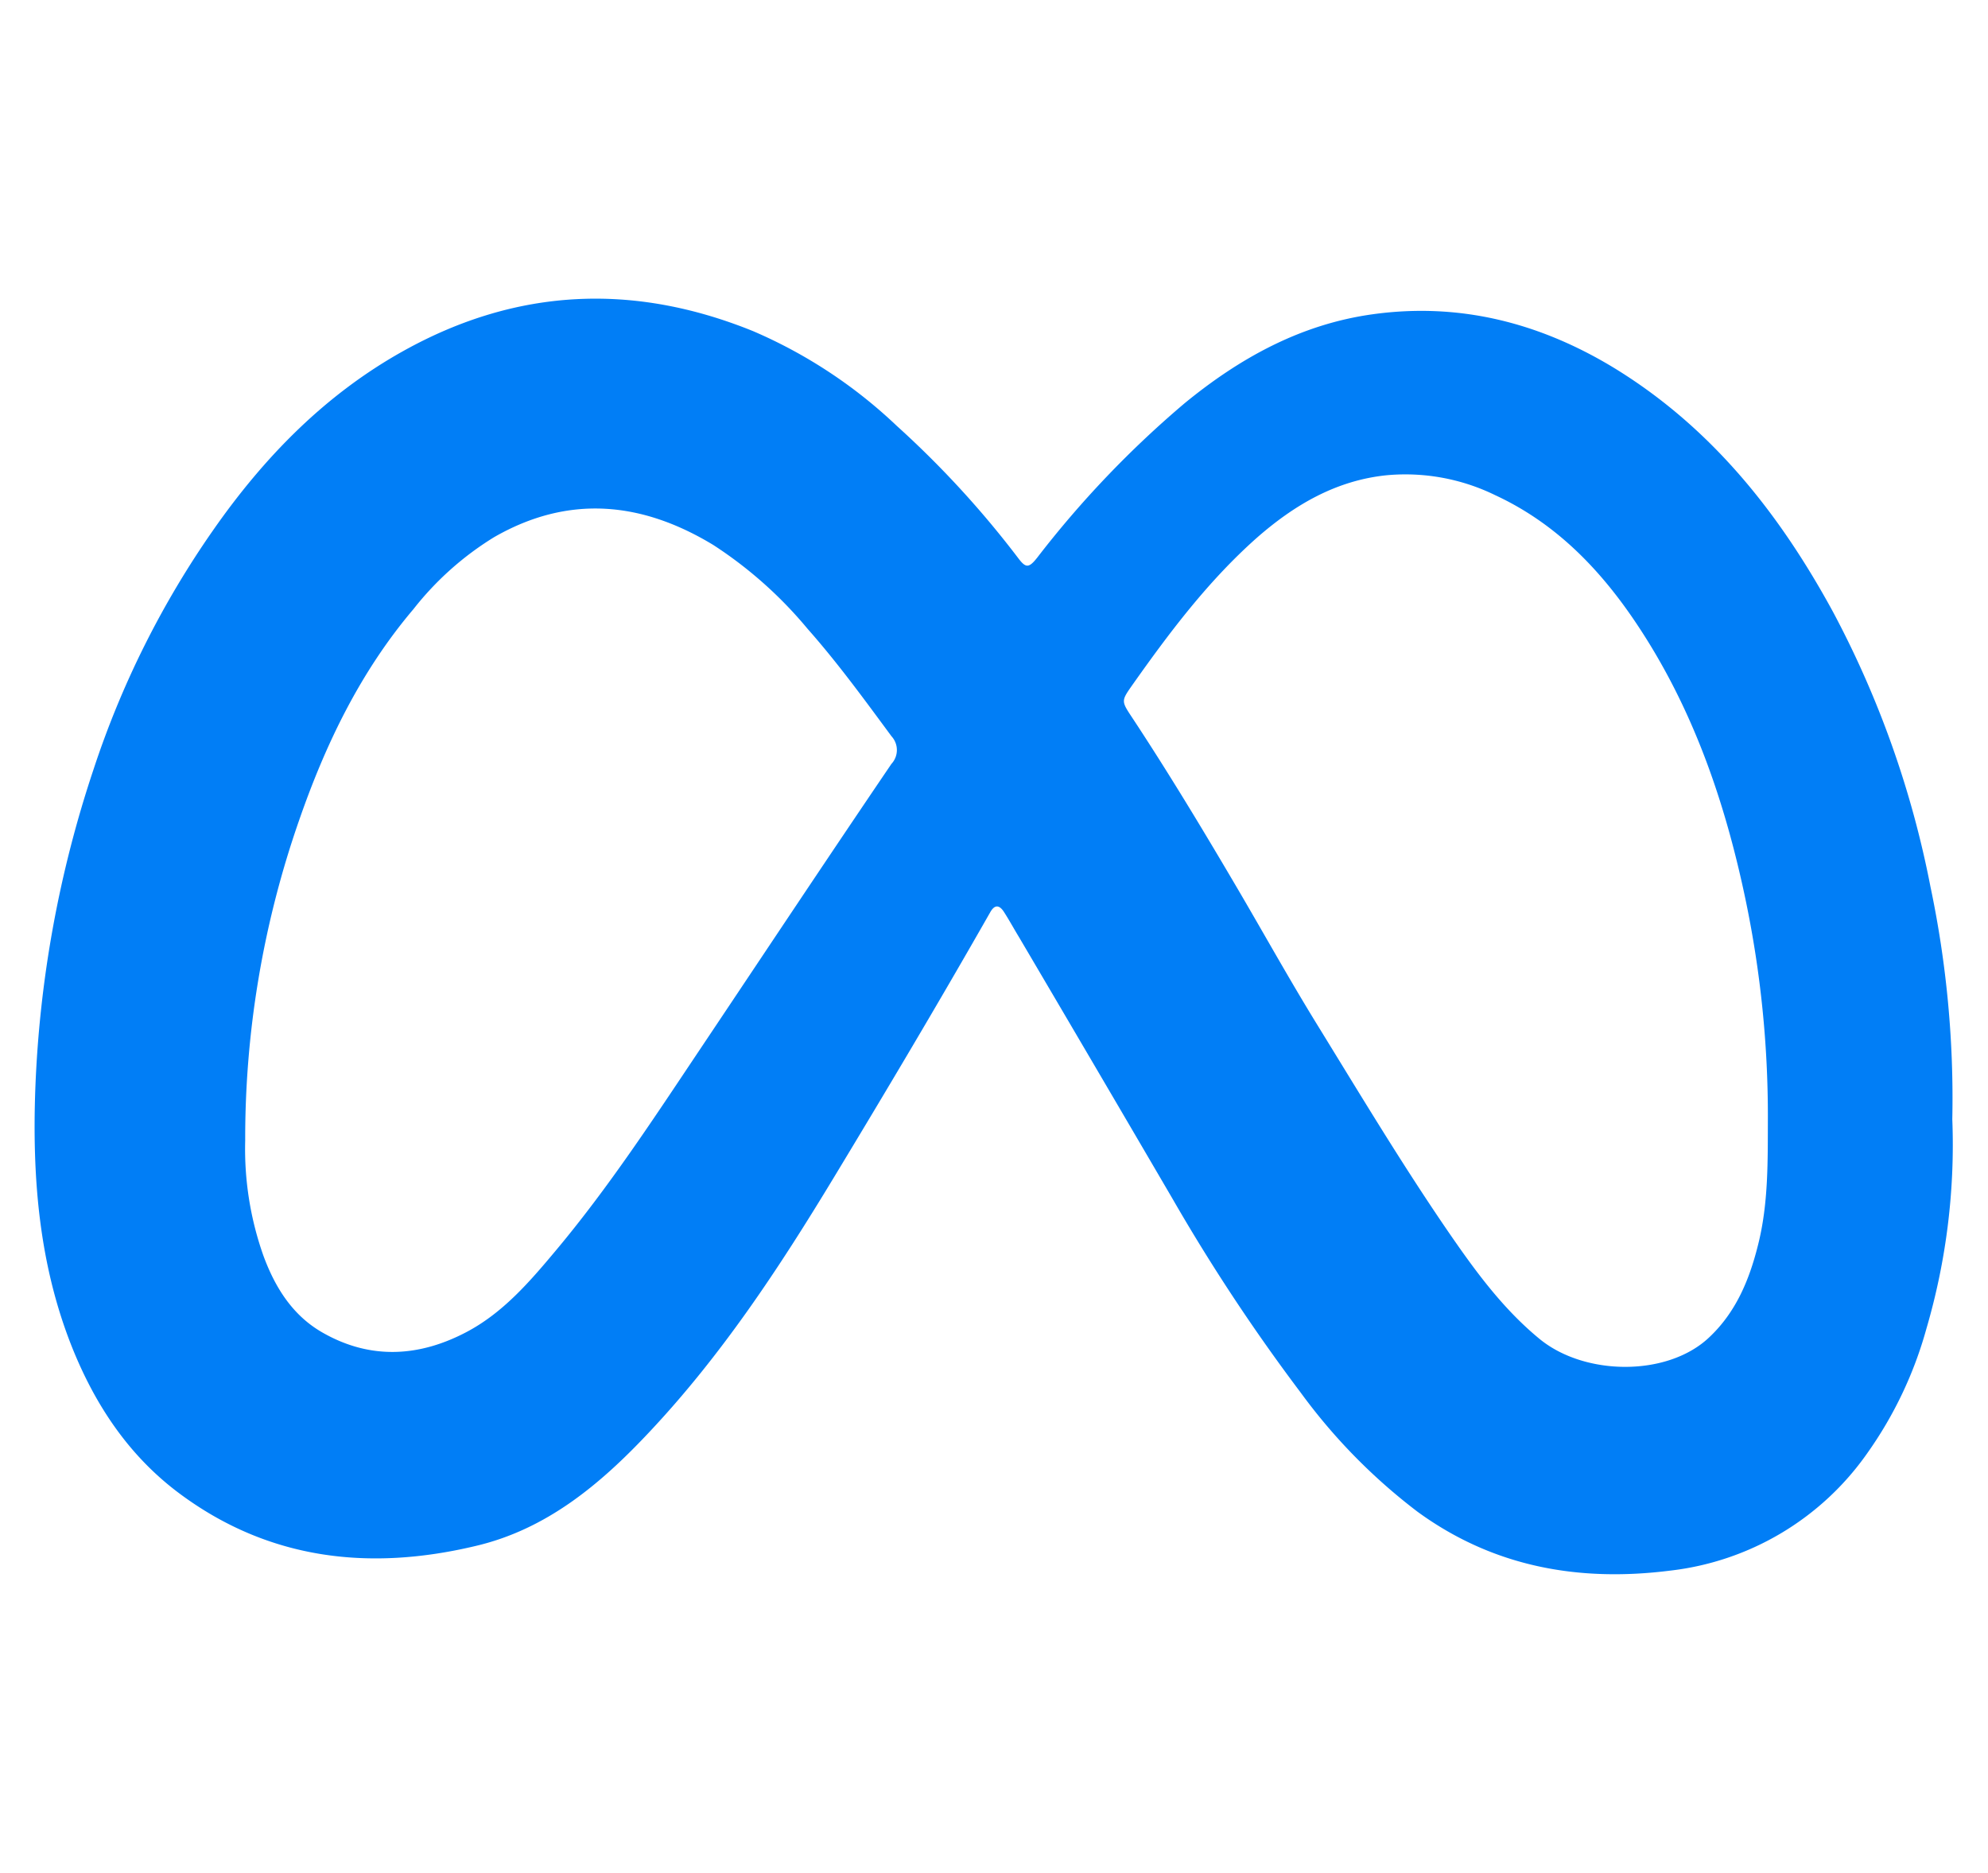 <?xml version="1.0" encoding="UTF-8"?>
<svg xmlns="http://www.w3.org/2000/svg" id="Layer_1" data-name="Layer 1" viewBox="0 0 239.42 225.54">
  <defs>
    <style>.cls-1{fill:#017ef6;}</style>
  </defs>
  <path class="cls-1" d="M235.12,134.77A78.74,78.74,0,0,1,232,160a47.9,47.9,0,0,1-7.13,15,33.67,33.67,0,0,1-23.78,14.13c-11,1.38-21.25-.46-30.35-7.08a69.34,69.34,0,0,1-14.1-14.37,227,227,0,0,1-15.45-23.37q-9.19-15.72-18.44-31.42c-.61-1-1.21-2.1-1.86-3.11-.54-.82-1.1-.88-1.63.06-6.13,10.76-12.46,21.41-18.87,32-6.55,10.83-13.5,21.37-22.22,30.63-5.88,6.26-12.37,11.72-21,13.71-12.67,3-24.77,1.66-35.51-6.31-6.11-4.53-10.19-10.66-13-17.69-4-10.06-4.8-20.56-4.4-31.25a137.45,137.45,0,0,1,7-38.27A110.61,110.61,0,0,1,25.69,63.81c6.13-8.78,13.52-16.36,23-21.61,13.58-7.53,27.61-8.16,42-2.33A58.71,58.71,0,0,1,108,51.28a116.21,116.21,0,0,1,14.63,15.93c.91,1.21,1.28,1.21,2.29-.07a121.23,121.23,0,0,1,17.73-18.57c6.66-5.46,14-9.53,22.68-10.73,10.4-1.44,20,1,28.92,6.38,11.76,7.15,20,17.51,26.5,29.45a118,118,0,0,1,11.74,33.1A123.53,123.53,0,0,1,235.12,134.77Zm-22.21-.21a127.2,127.2,0,0,0-2.64-26c-2.48-11.93-6.37-23.3-13.21-33.51-4.38-6.54-9.72-12.06-17-15.43a24.64,24.64,0,0,0-13-2.4c-6.14.61-11.18,3.58-15.71,7.55C145.46,70,140.79,76.22,136.29,82.6c-1.29,1.84-1.24,1.85.14,3.93,4.37,6.63,8.47,13.43,12.49,20.27,3.21,5.46,6.28,11,9.6,16.4,5.15,8.36,10.2,16.79,15.75,24.9,3.26,4.75,6.64,9.43,11.15,13.13,5.45,4.47,15.44,4.56,20.45-.22,3.18-3,4.79-6.86,5.83-11C213,144.94,212.89,139.74,212.91,134.56Zm-183.38,2.8a38.47,38.47,0,0,0,2.21,13.89c1.41,3.81,3.52,7.18,7.14,9.23,5.74,3.27,11.62,2.92,17.33-.1,4.35-2.3,7.55-6,10.67-9.73,6.42-7.65,11.87-16,17.42-24.29,7.68-11.47,15.33-23,23.06-34.38a2.45,2.45,0,0,0,0-3.33c-3.25-4.4-6.47-8.83-10.1-12.93a50.34,50.34,0,0,0-11.36-10.1c-8.59-5.21-17.41-6.1-26.39-.94a36.84,36.84,0,0,0-9.71,8.66C43.4,80.88,39.2,89.6,36,98.84A116.29,116.29,0,0,0,29.53,137.36Z"></path>
</svg>
